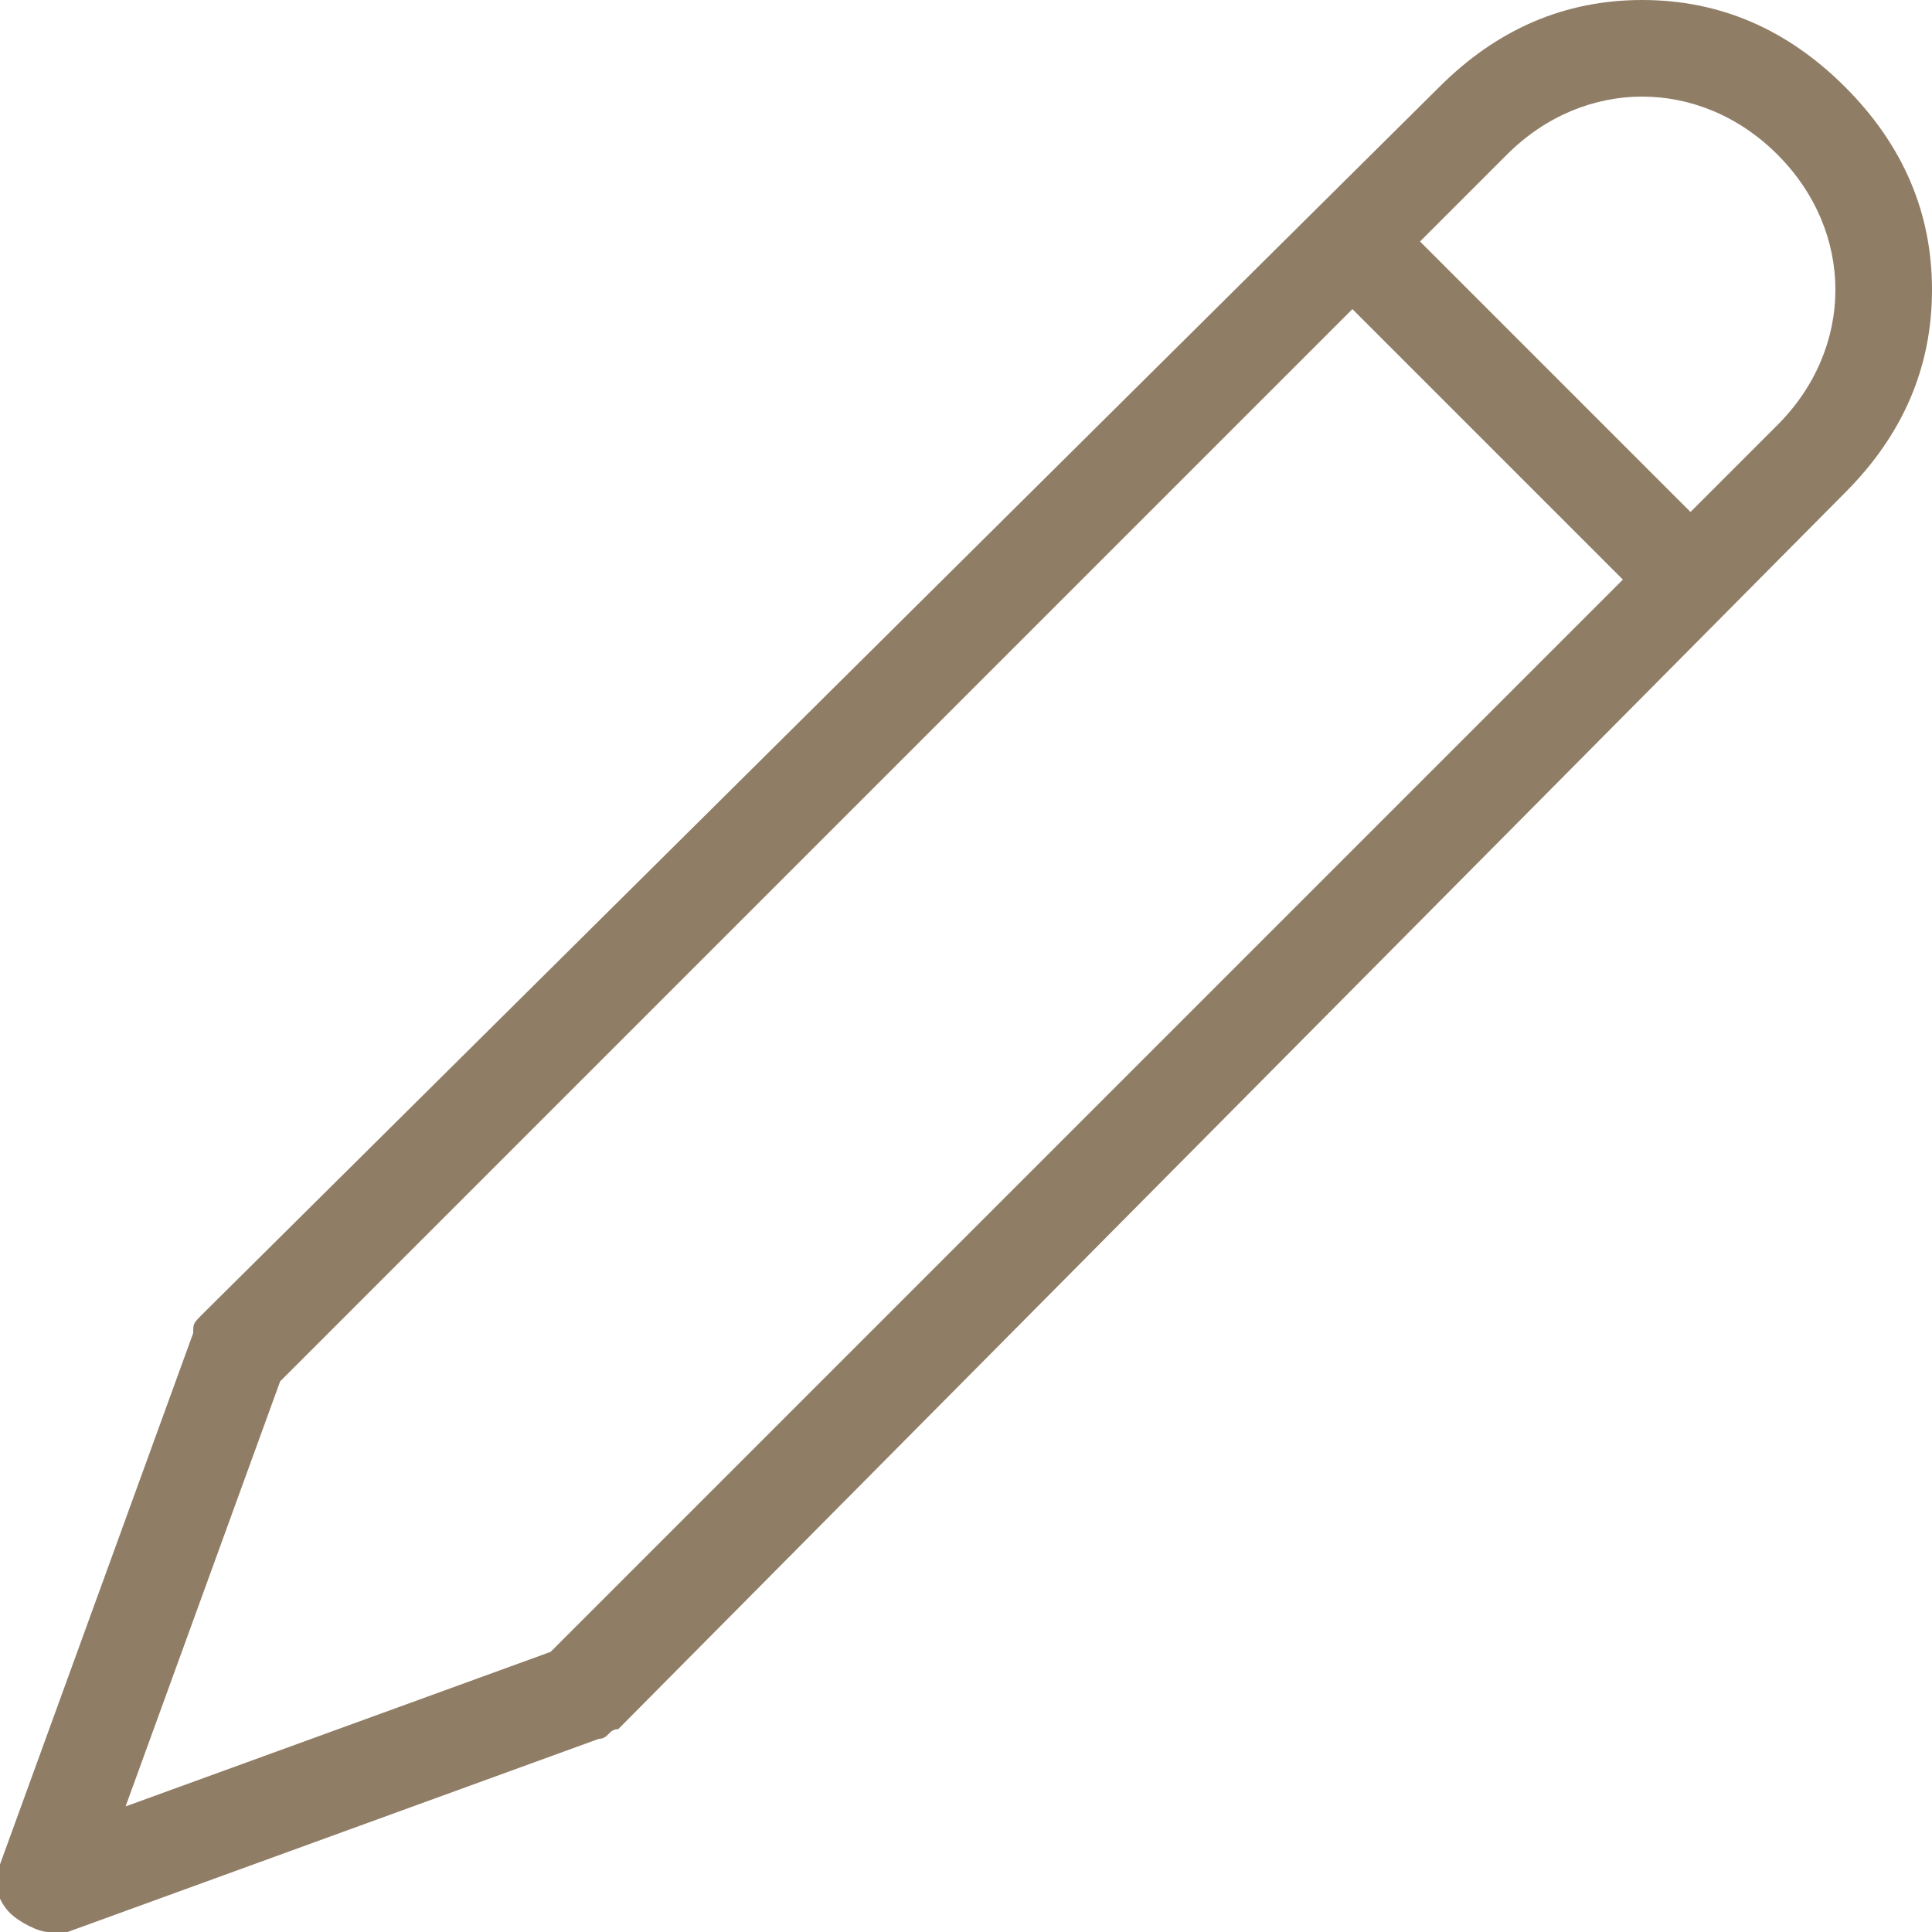 <svg xml:space="preserve" style="enable-background:new 0 0 20 20;" viewBox="0 0 20 20" y="0px" x="0px" id="Layer_1" version="1.1" xmlns:xlink="http://www.w3.org/1999/xlink" xmlns="http://www.w3.org/2000/svg"> <style type="text/css"> .st0{fill:#907D66;} </style> <path d="M19.1,0.9C18.5,0.3,17.8,0,17,0s-1.5,0.3-2.1,0.9L2.1,13.6c-0.1,0.1-0.1,0.1-0.1,0.2l-2,5.5 c-0.1,0.2,0,0.4,0.1,0.5C0.2,19.9,0.4,20,0.5,20c0.1,0,0.1,0,0.2,0l5.5-2c0.1,0,0.1-0.1,0.2-0.1L19.1,5.1C19.7,4.5,20,3.8,20,3 S19.7,1.5,19.1,0.9L19.1,0.9z M5.7,17.1l-4.4,1.6l1.6-4.4L14,3.2L16.8,6C16.8,6,5.7,17.1,5.7,17.1z M18.4,4.4l-0.9,0.9l-2.8-2.8 l0.9-0.9C16,1.2,16.5,1,17,1s1,0.2,1.4,0.6S19,2.5,19,3S18.8,4,18.4,4.4L18.4,4.4z" class="st0"></path> </svg> 